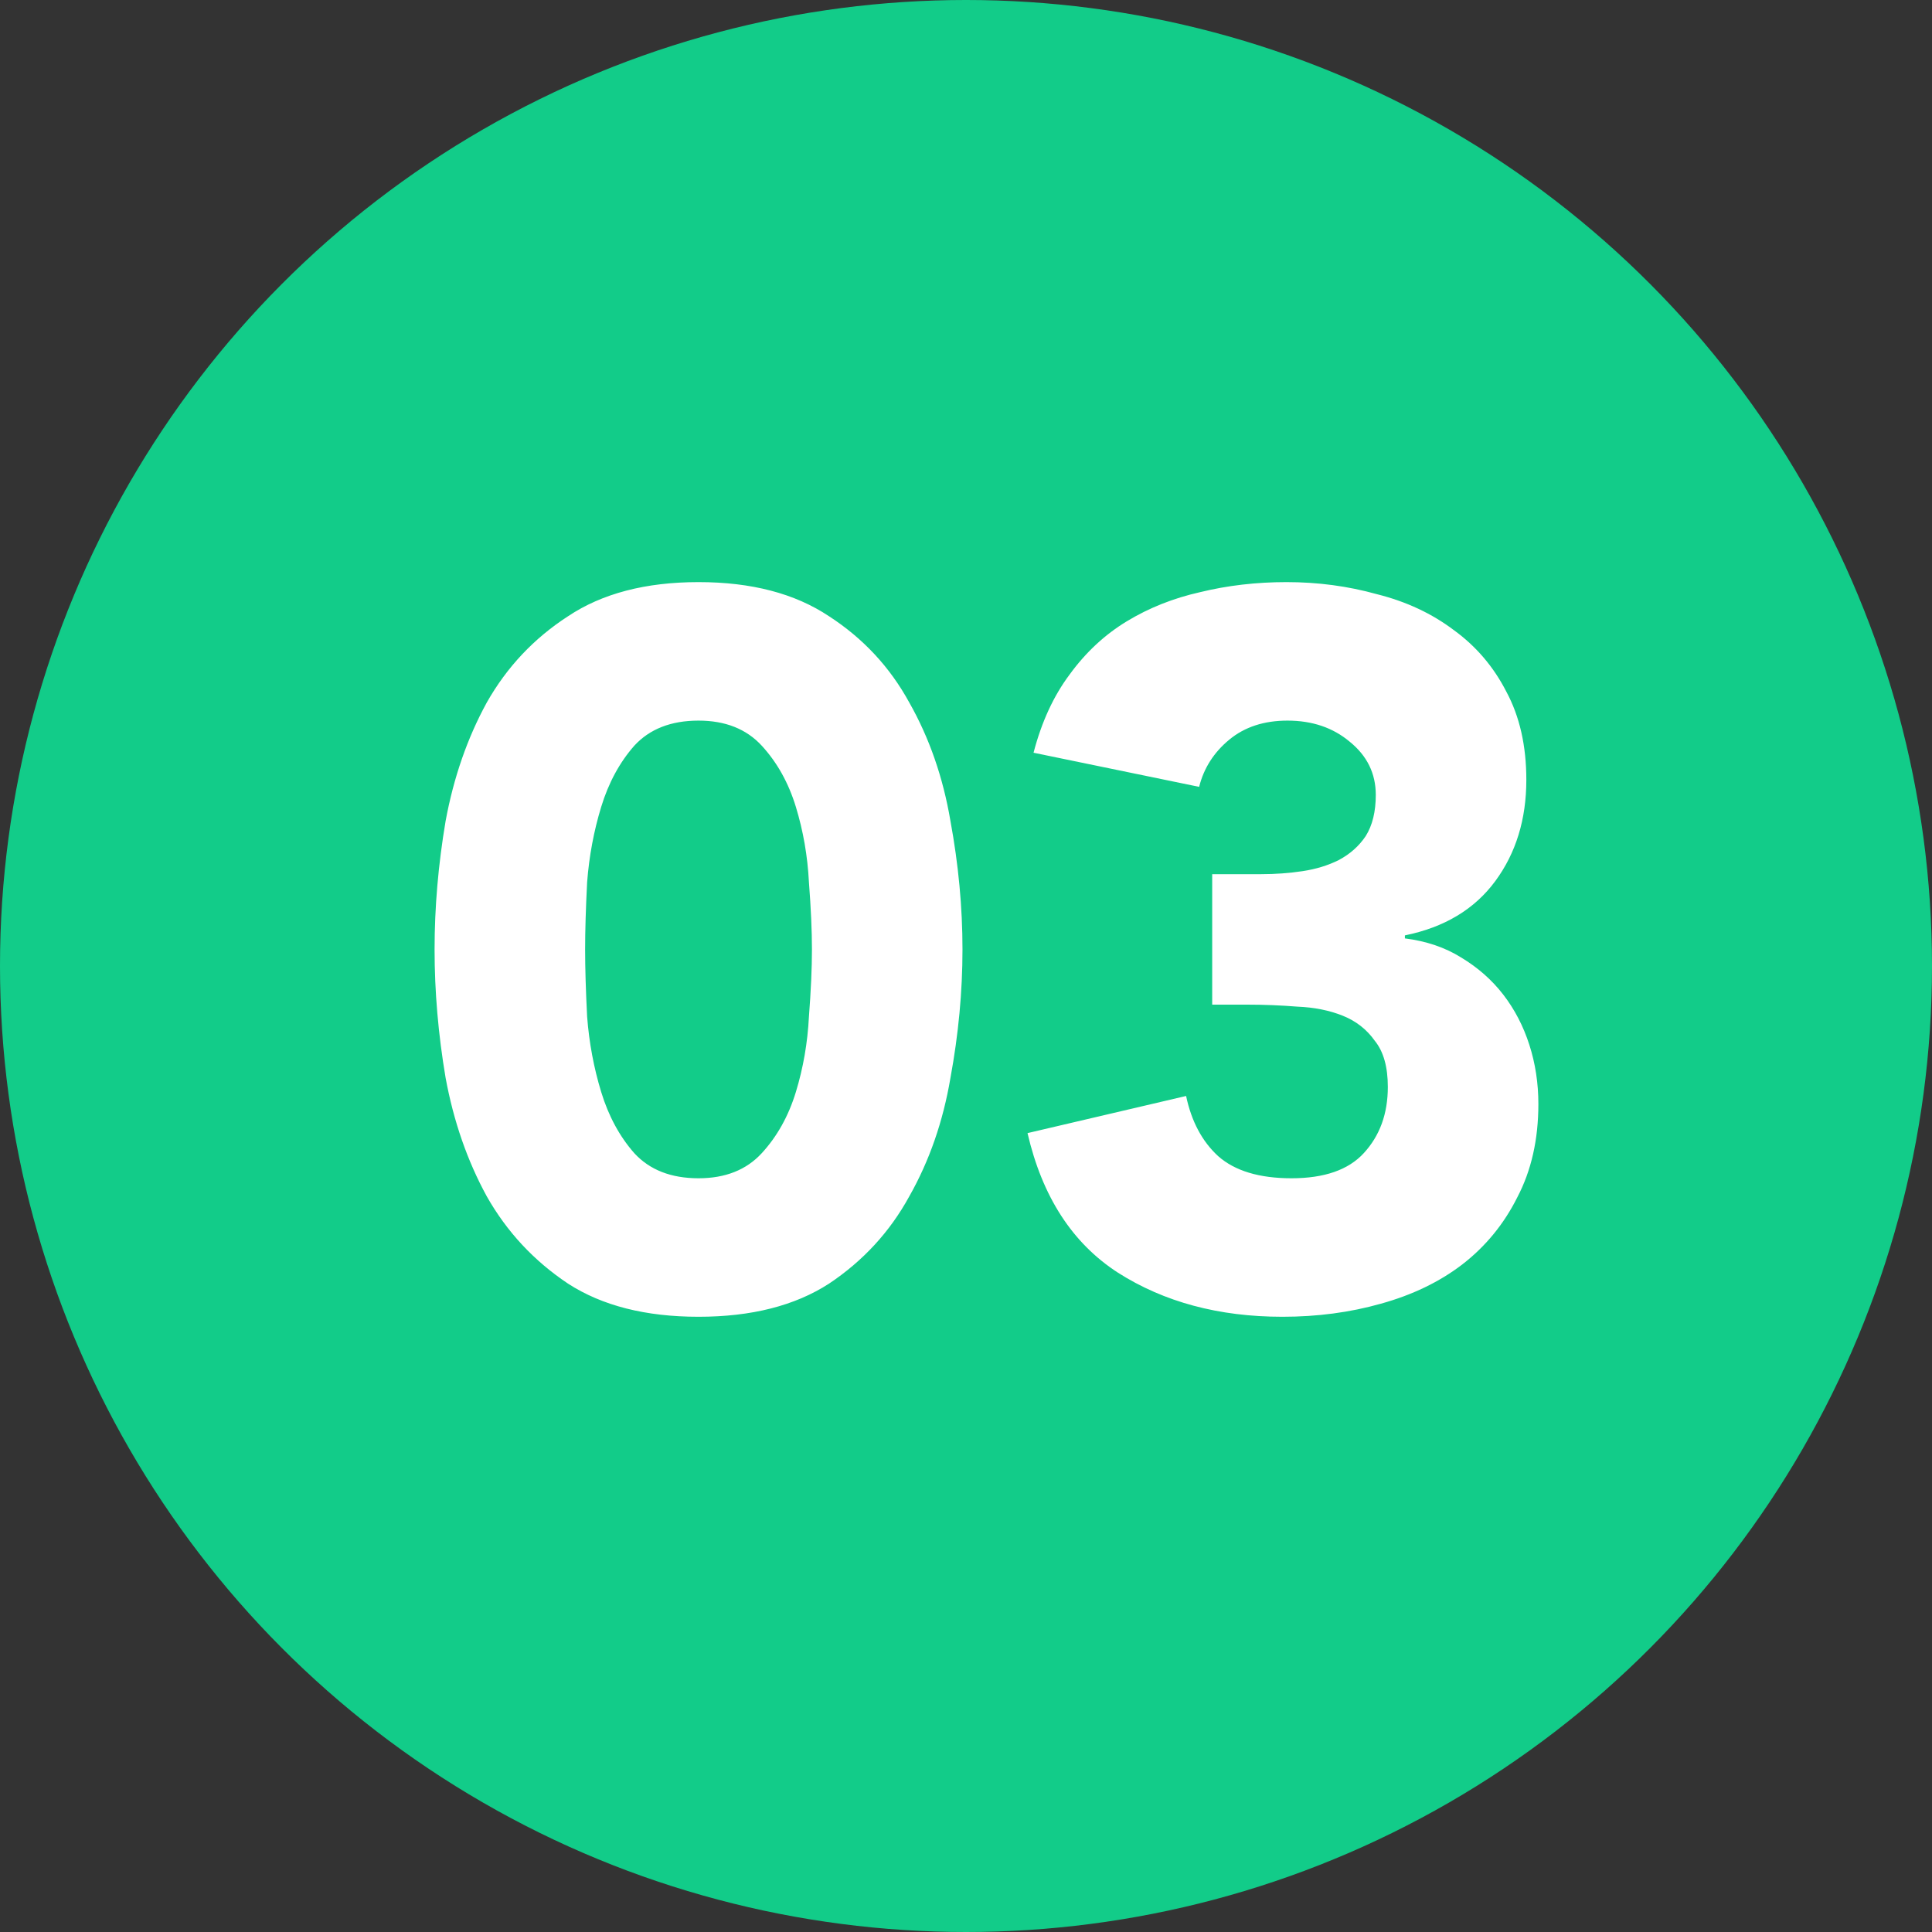 <svg width="77" height="77" viewBox="0 0 77 77" fill="none" xmlns="http://www.w3.org/2000/svg">
<rect x="0" y="0" width="77" height="77" fill="#333333" stroke="none"/>
<circle cx="38.5" cy="38.5" r="38.5" fill="#12CC89"/>
<path d="M17.32 37.84C17.32 36.16 17.467 34.453 17.76 32.72C18.08 30.987 18.627 29.413 19.4 28C20.2 26.587 21.28 25.44 22.64 24.56C24 23.653 25.733 23.2 27.84 23.2C29.947 23.2 31.68 23.653 33.04 24.56C34.4 25.44 35.467 26.587 36.24 28C37.04 29.413 37.587 30.987 37.88 32.72C38.2 34.453 38.36 36.16 38.36 37.84C38.36 39.52 38.2 41.227 37.88 42.96C37.587 44.693 37.04 46.267 36.24 47.68C35.467 49.093 34.4 50.253 33.04 51.16C31.68 52.04 29.947 52.48 27.84 52.48C25.733 52.48 24 52.04 22.64 51.16C21.28 50.253 20.2 49.093 19.4 47.68C18.627 46.267 18.08 44.693 17.76 42.96C17.467 41.227 17.32 39.52 17.32 37.84ZM23.32 37.84C23.32 38.587 23.347 39.48 23.4 40.52C23.48 41.56 23.667 42.56 23.96 43.52C24.253 44.48 24.693 45.293 25.28 45.96C25.893 46.627 26.747 46.96 27.84 46.96C28.907 46.96 29.747 46.627 30.36 45.96C30.973 45.293 31.427 44.48 31.72 43.52C32.013 42.56 32.187 41.56 32.24 40.52C32.32 39.48 32.36 38.587 32.36 37.84C32.36 37.093 32.32 36.2 32.24 35.16C32.187 34.12 32.013 33.12 31.72 32.16C31.427 31.2 30.973 30.387 30.36 29.72C29.747 29.053 28.907 28.72 27.84 28.72C26.747 28.72 25.893 29.053 25.28 29.72C24.693 30.387 24.253 31.2 23.96 32.16C23.667 33.12 23.48 34.12 23.4 35.16C23.347 36.2 23.32 37.093 23.32 37.84ZM48.312 34.84H50.272C50.832 34.84 51.379 34.8 51.912 34.72C52.445 34.64 52.925 34.493 53.352 34.28C53.805 34.04 54.165 33.72 54.432 33.32C54.699 32.893 54.832 32.347 54.832 31.68C54.832 30.827 54.485 30.12 53.792 29.56C53.125 29 52.298 28.72 51.312 28.72C50.379 28.72 49.605 28.973 48.992 29.48C48.379 29.987 47.978 30.613 47.792 31.36L41.192 30C41.512 28.773 41.992 27.733 42.632 26.88C43.272 26 44.032 25.293 44.912 24.76C45.792 24.227 46.765 23.84 47.832 23.6C48.925 23.333 50.072 23.2 51.272 23.2C52.525 23.2 53.725 23.36 54.872 23.68C56.045 23.973 57.072 24.453 57.952 25.12C58.832 25.76 59.525 26.573 60.032 27.56C60.565 28.547 60.832 29.72 60.832 31.08C60.832 32.653 60.419 34 59.592 35.12C58.765 36.24 57.565 36.96 55.992 37.28V37.4C56.845 37.507 57.592 37.76 58.232 38.16C58.898 38.56 59.459 39.053 59.912 39.64C60.365 40.227 60.712 40.893 60.952 41.64C61.192 42.387 61.312 43.173 61.312 44C61.312 45.413 61.032 46.653 60.472 47.72C59.938 48.787 59.205 49.68 58.272 50.4C57.365 51.093 56.285 51.613 55.032 51.96C53.805 52.307 52.498 52.48 51.112 52.48C48.578 52.48 46.392 51.893 44.552 50.72C42.739 49.547 41.538 47.693 40.952 45.16L47.272 43.68C47.485 44.693 47.912 45.493 48.552 46.08C49.218 46.667 50.192 46.96 51.472 46.96C52.779 46.96 53.739 46.627 54.352 45.96C54.992 45.267 55.312 44.387 55.312 43.32C55.312 42.52 55.139 41.907 54.792 41.48C54.472 41.027 54.045 40.693 53.512 40.48C52.978 40.267 52.379 40.147 51.712 40.12C51.045 40.067 50.379 40.04 49.712 40.04H48.312V34.84Z" fill="white"/>
</svg>
